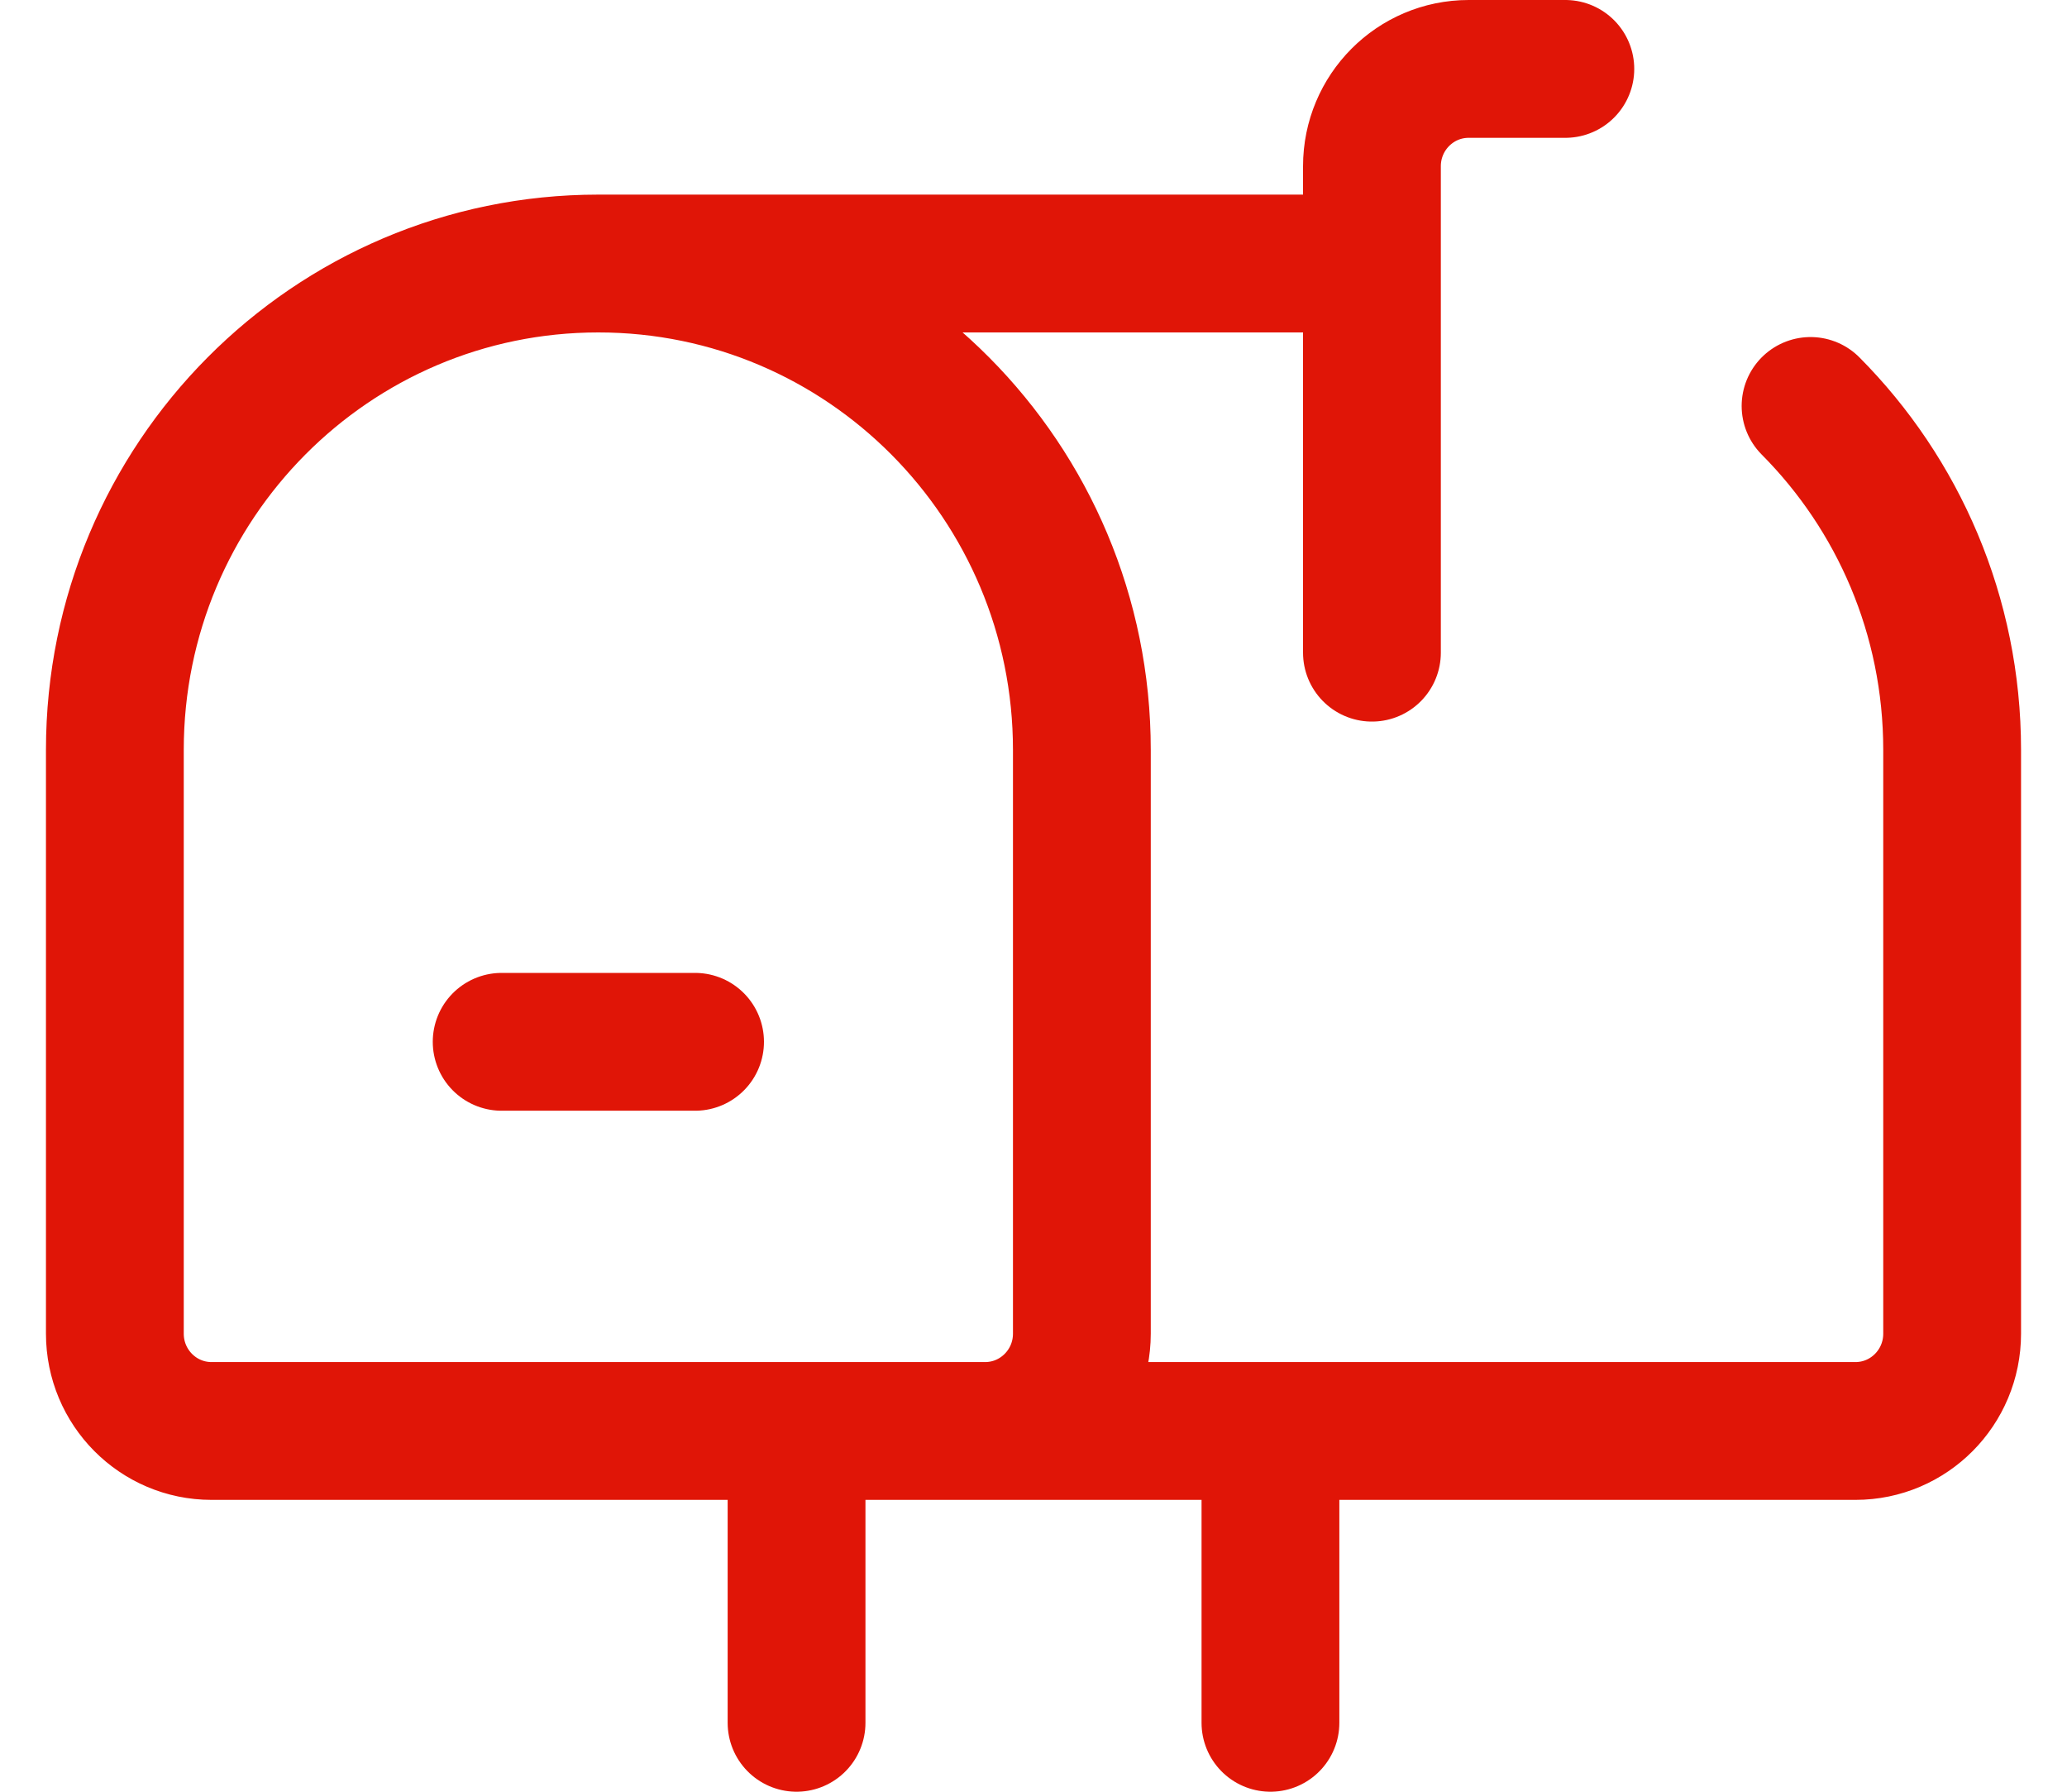 <svg width="30" height="26" viewBox="0 0 30 26" fill="none" xmlns="http://www.w3.org/2000/svg">
<path d="M8.684 3.824C4.809 3.824 1.667 6.984 1.667 10.882V19.353C1.667 20.133 2.295 20.765 3.07 20.765H26.93C27.705 20.765 28.333 20.133 28.333 19.353V10.882C28.333 8.933 27.548 7.168 26.278 5.891M8.684 3.824H19.912M8.684 3.824C12.56 3.824 15.702 6.984 15.702 10.882V19.353C15.702 20.133 15.073 20.765 14.298 20.765H8.684M22.719 1H21.316C20.541 1 19.912 1.632 19.912 2.412V9.471M7.281 15.118H10.088M11.561 25V20.765M18.439 25V20.765" stroke="#E01507" stroke-width="2" stroke-linecap="round" stroke-linejoin="round"/>
</svg>
